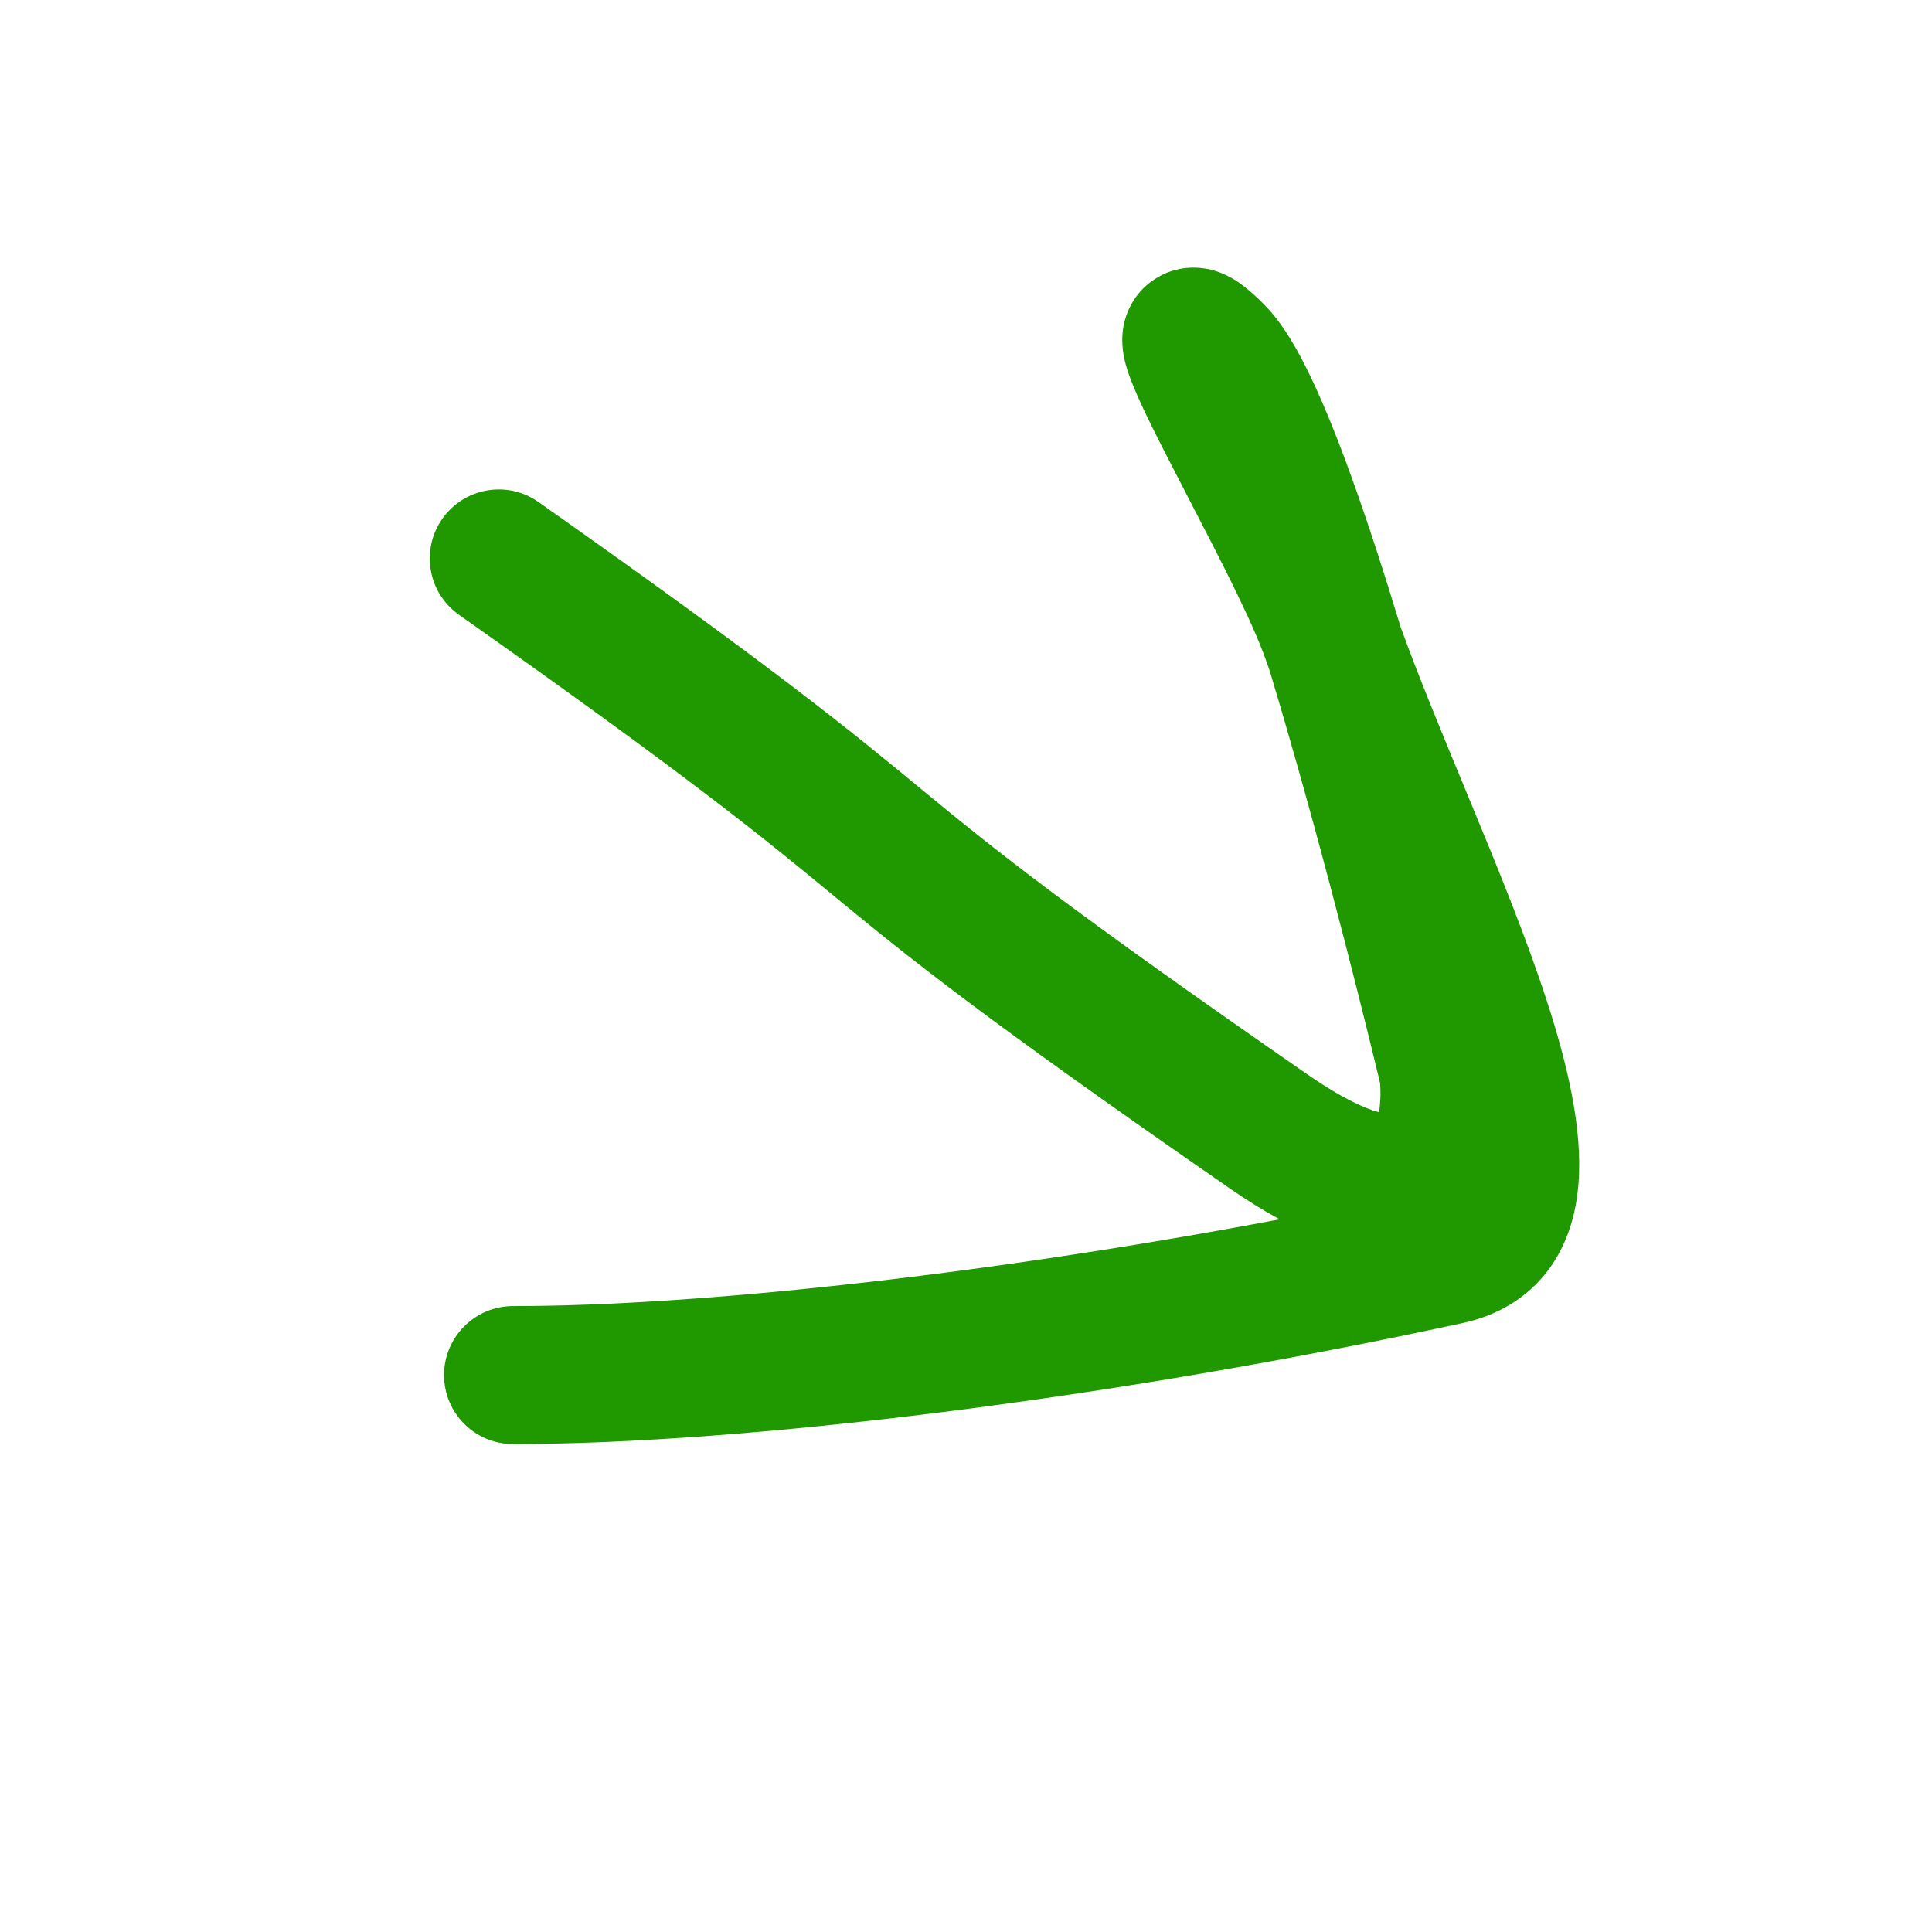 <?xml version="1.0" encoding="UTF-8"?> <svg xmlns="http://www.w3.org/2000/svg" width="42" height="42" viewBox="0 0 42 42" fill="none"><path fill-rule="evenodd" clip-rule="evenodd" d="M27.065 6.242C27.205 6.353 27.346 6.484 27.479 6.618C27.9 7.039 28.239 7.657 28.507 8.222C28.798 8.833 29.092 9.571 29.38 10.368C29.738 11.36 30.101 12.483 30.45 13.635C30.84 14.711 31.324 15.88 31.828 17.097C31.881 17.227 31.936 17.358 31.99 17.49C32.586 18.93 33.197 20.429 33.64 21.799C34.069 23.127 34.409 24.532 34.315 25.731C34.266 26.355 34.093 27.034 33.65 27.62C33.187 28.232 32.537 28.602 31.801 28.761C24.185 30.413 16.167 31.393 11.153 31.393C10.325 31.393 9.653 30.722 9.653 29.893C9.653 29.065 10.325 28.393 11.153 28.393C15.182 28.393 21.43 27.712 27.819 26.507C27.463 26.315 27.097 26.087 26.721 25.826C21.352 22.109 19.766 20.825 18.195 19.532C18.149 19.494 18.102 19.455 18.055 19.416C16.595 18.214 15.046 16.937 9.979 13.366C9.302 12.889 9.139 11.953 9.617 11.276C10.094 10.599 11.03 10.437 11.707 10.914C16.863 14.548 18.46 15.863 19.981 17.116C20.021 17.149 20.062 17.183 20.102 17.216C21.596 18.446 23.114 19.68 28.428 23.36C29.227 23.913 29.72 24.111 29.977 24.178C29.994 24.088 30.004 23.985 30.008 23.878C30.013 23.759 30.009 23.652 30.004 23.577C30.003 23.565 30.002 23.555 30.002 23.545L29.988 23.487C29.964 23.387 29.928 23.239 29.882 23.051C29.79 22.673 29.657 22.131 29.491 21.474C29.159 20.159 28.698 18.39 28.182 16.569C27.994 15.903 27.799 15.234 27.601 14.579C27.574 14.502 27.546 14.426 27.52 14.35C27.22 13.496 26.522 12.15 25.845 10.845C25.673 10.512 25.502 10.182 25.339 9.864C24.994 9.188 24.61 8.423 24.475 7.933C24.475 7.931 24.474 7.929 24.473 7.926C24.447 7.831 24.35 7.482 24.425 7.085C24.471 6.842 24.622 6.383 25.099 6.071C25.573 5.76 26.051 5.803 26.289 5.855C26.685 5.942 26.972 6.169 27.06 6.238C27.062 6.24 27.063 6.241 27.065 6.242Z" fill="#209900"></path></svg> 